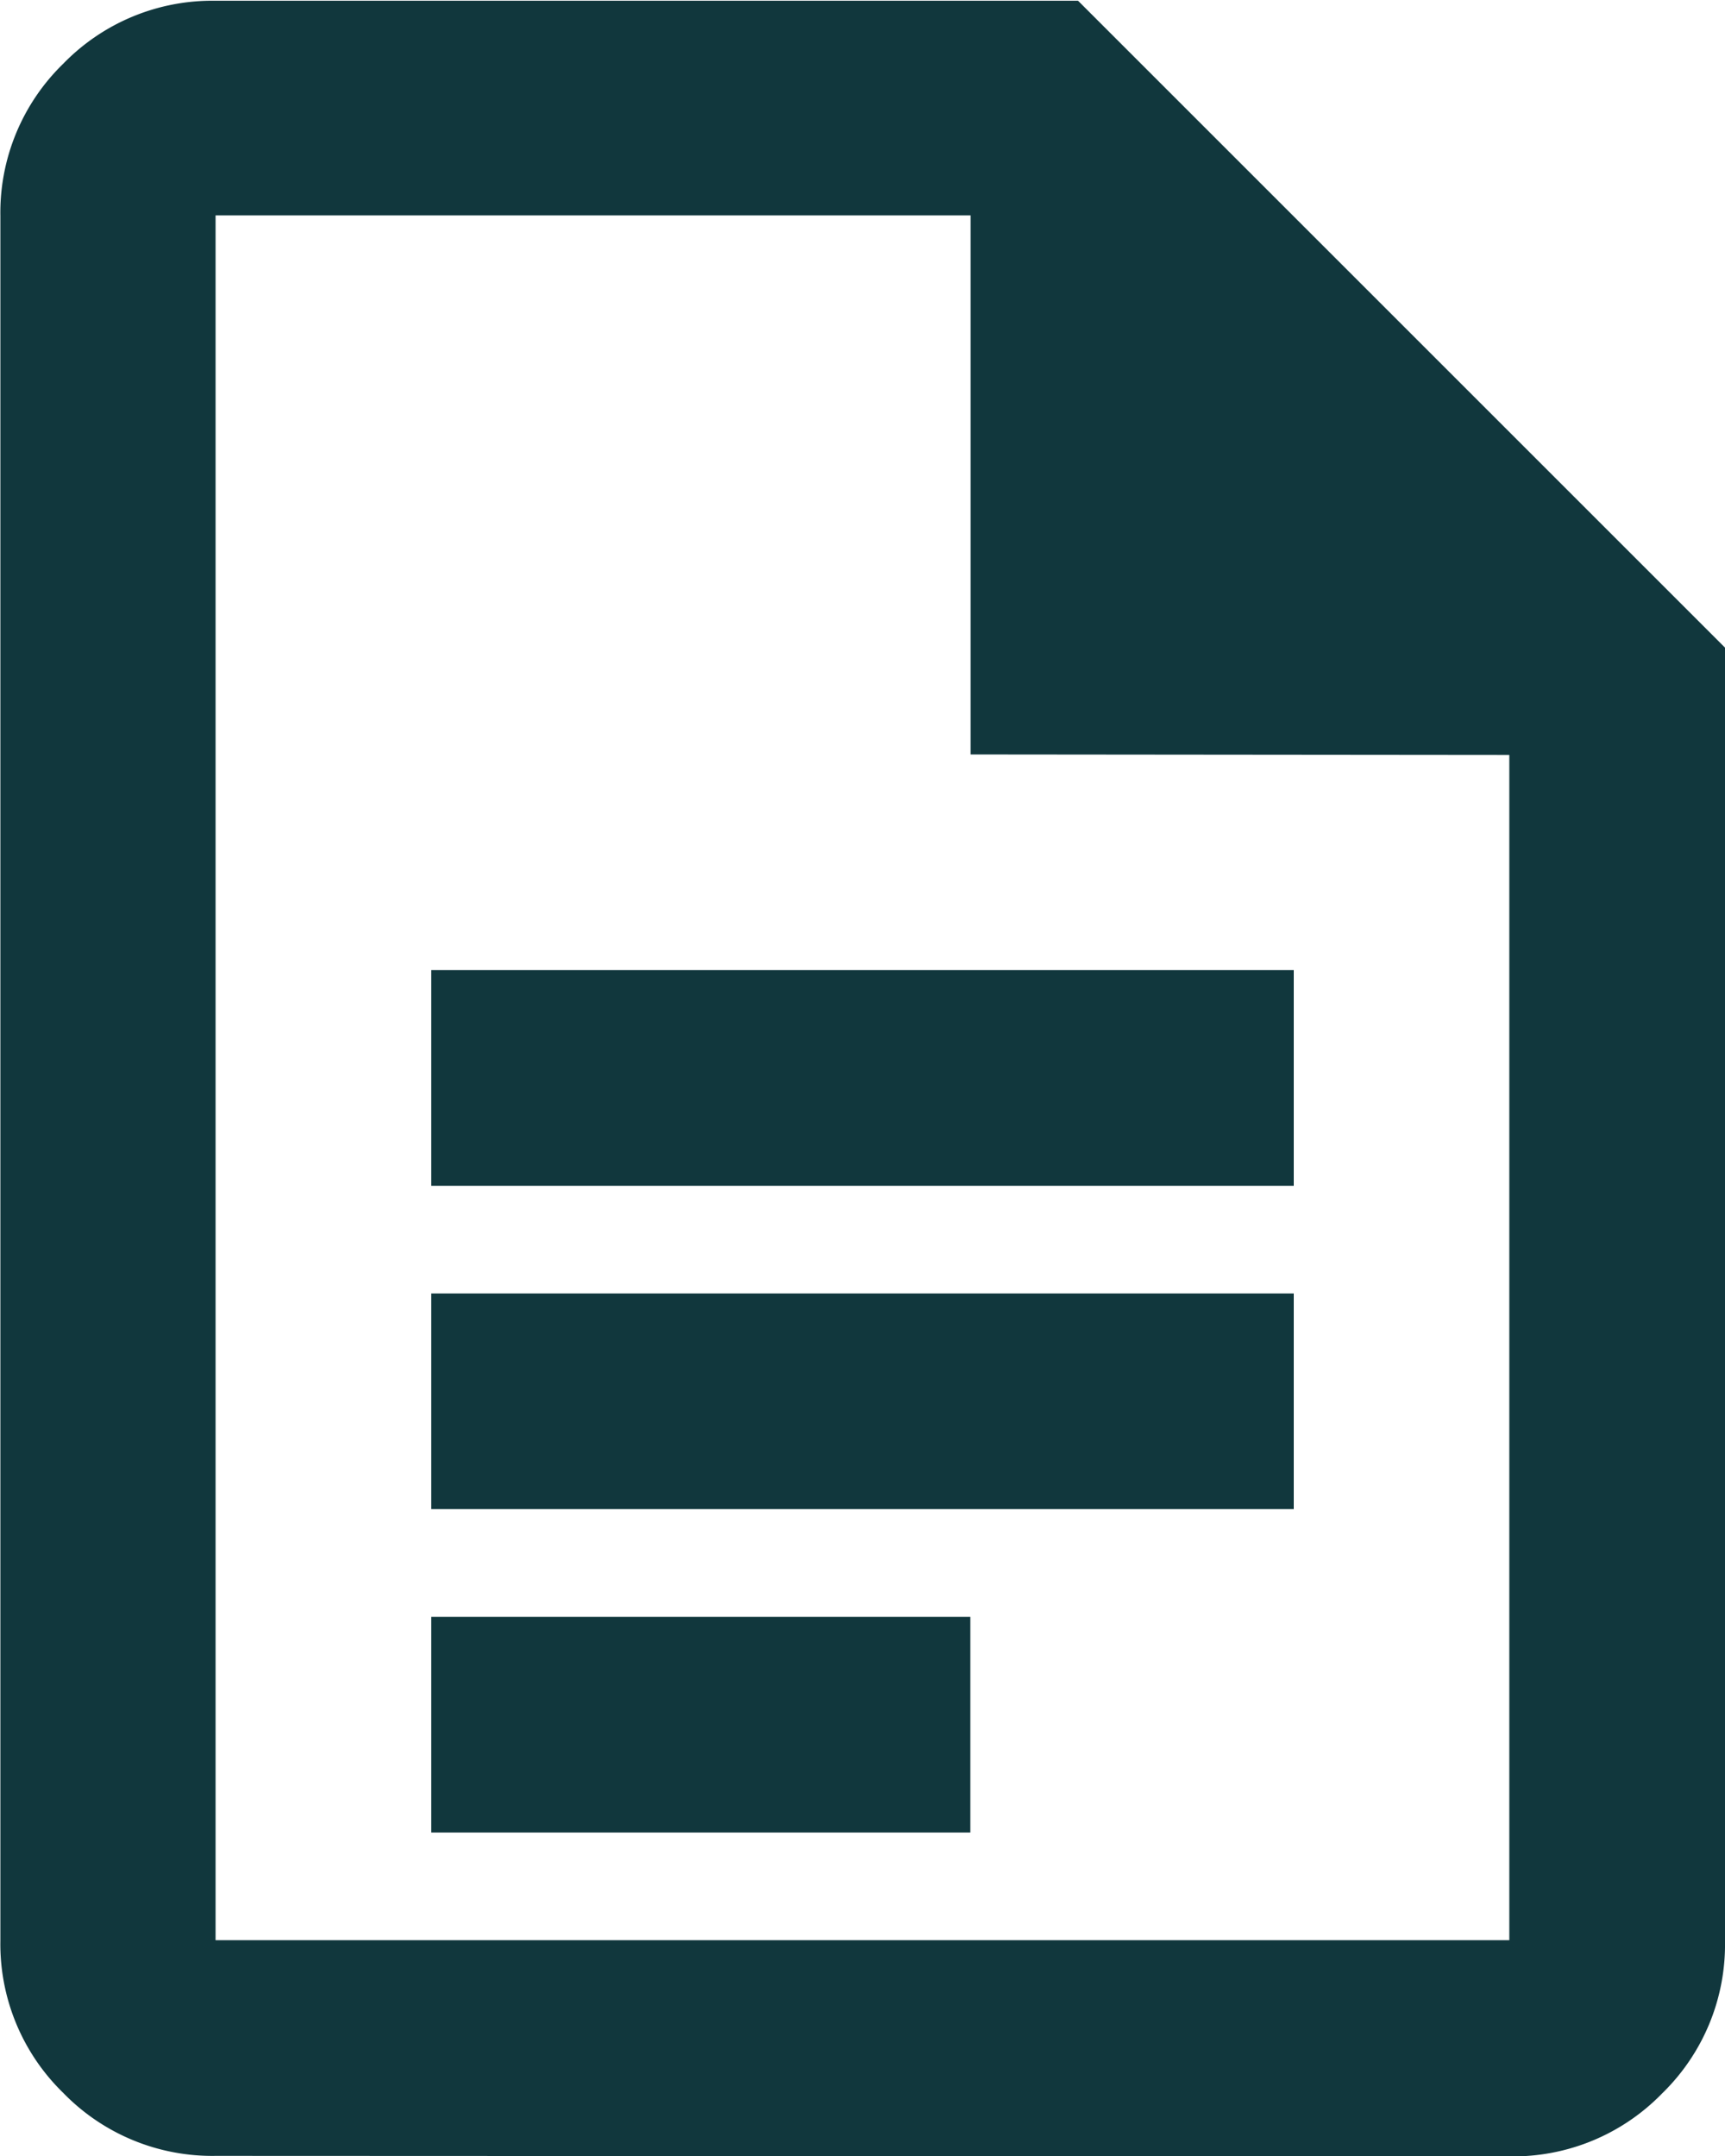 <svg xmlns="http://www.w3.org/2000/svg" width="13.708" height="17.135" viewBox="0 0 13.708 17.135">
  <path id="docs_24dp_000000_FILL0_wght400_GRAD0_opsz24" d="M163.427-870.576h6.854v-1.714h-6.854Zm0,2.57h6.854v-1.714h-6.854Zm0,2.57h4.284v-1.714h-4.284Zm-1.714,2.57a1.65,1.65,0,0,1-1.21-.5,1.65,1.65,0,0,1-.5-1.21v-13.708a1.65,1.65,0,0,1,.5-1.21,1.65,1.65,0,0,1,1.21-.5h6.854l5.141,5.141v10.281a1.65,1.65,0,0,1-.5,1.21,1.65,1.65,0,0,1-1.21.5Zm6-11.138v-4.284h-6v13.708h10.281V-874Zm-6-4.284v0Z" transform="translate(-160 880)" fill="#11373d"/>
</svg>
